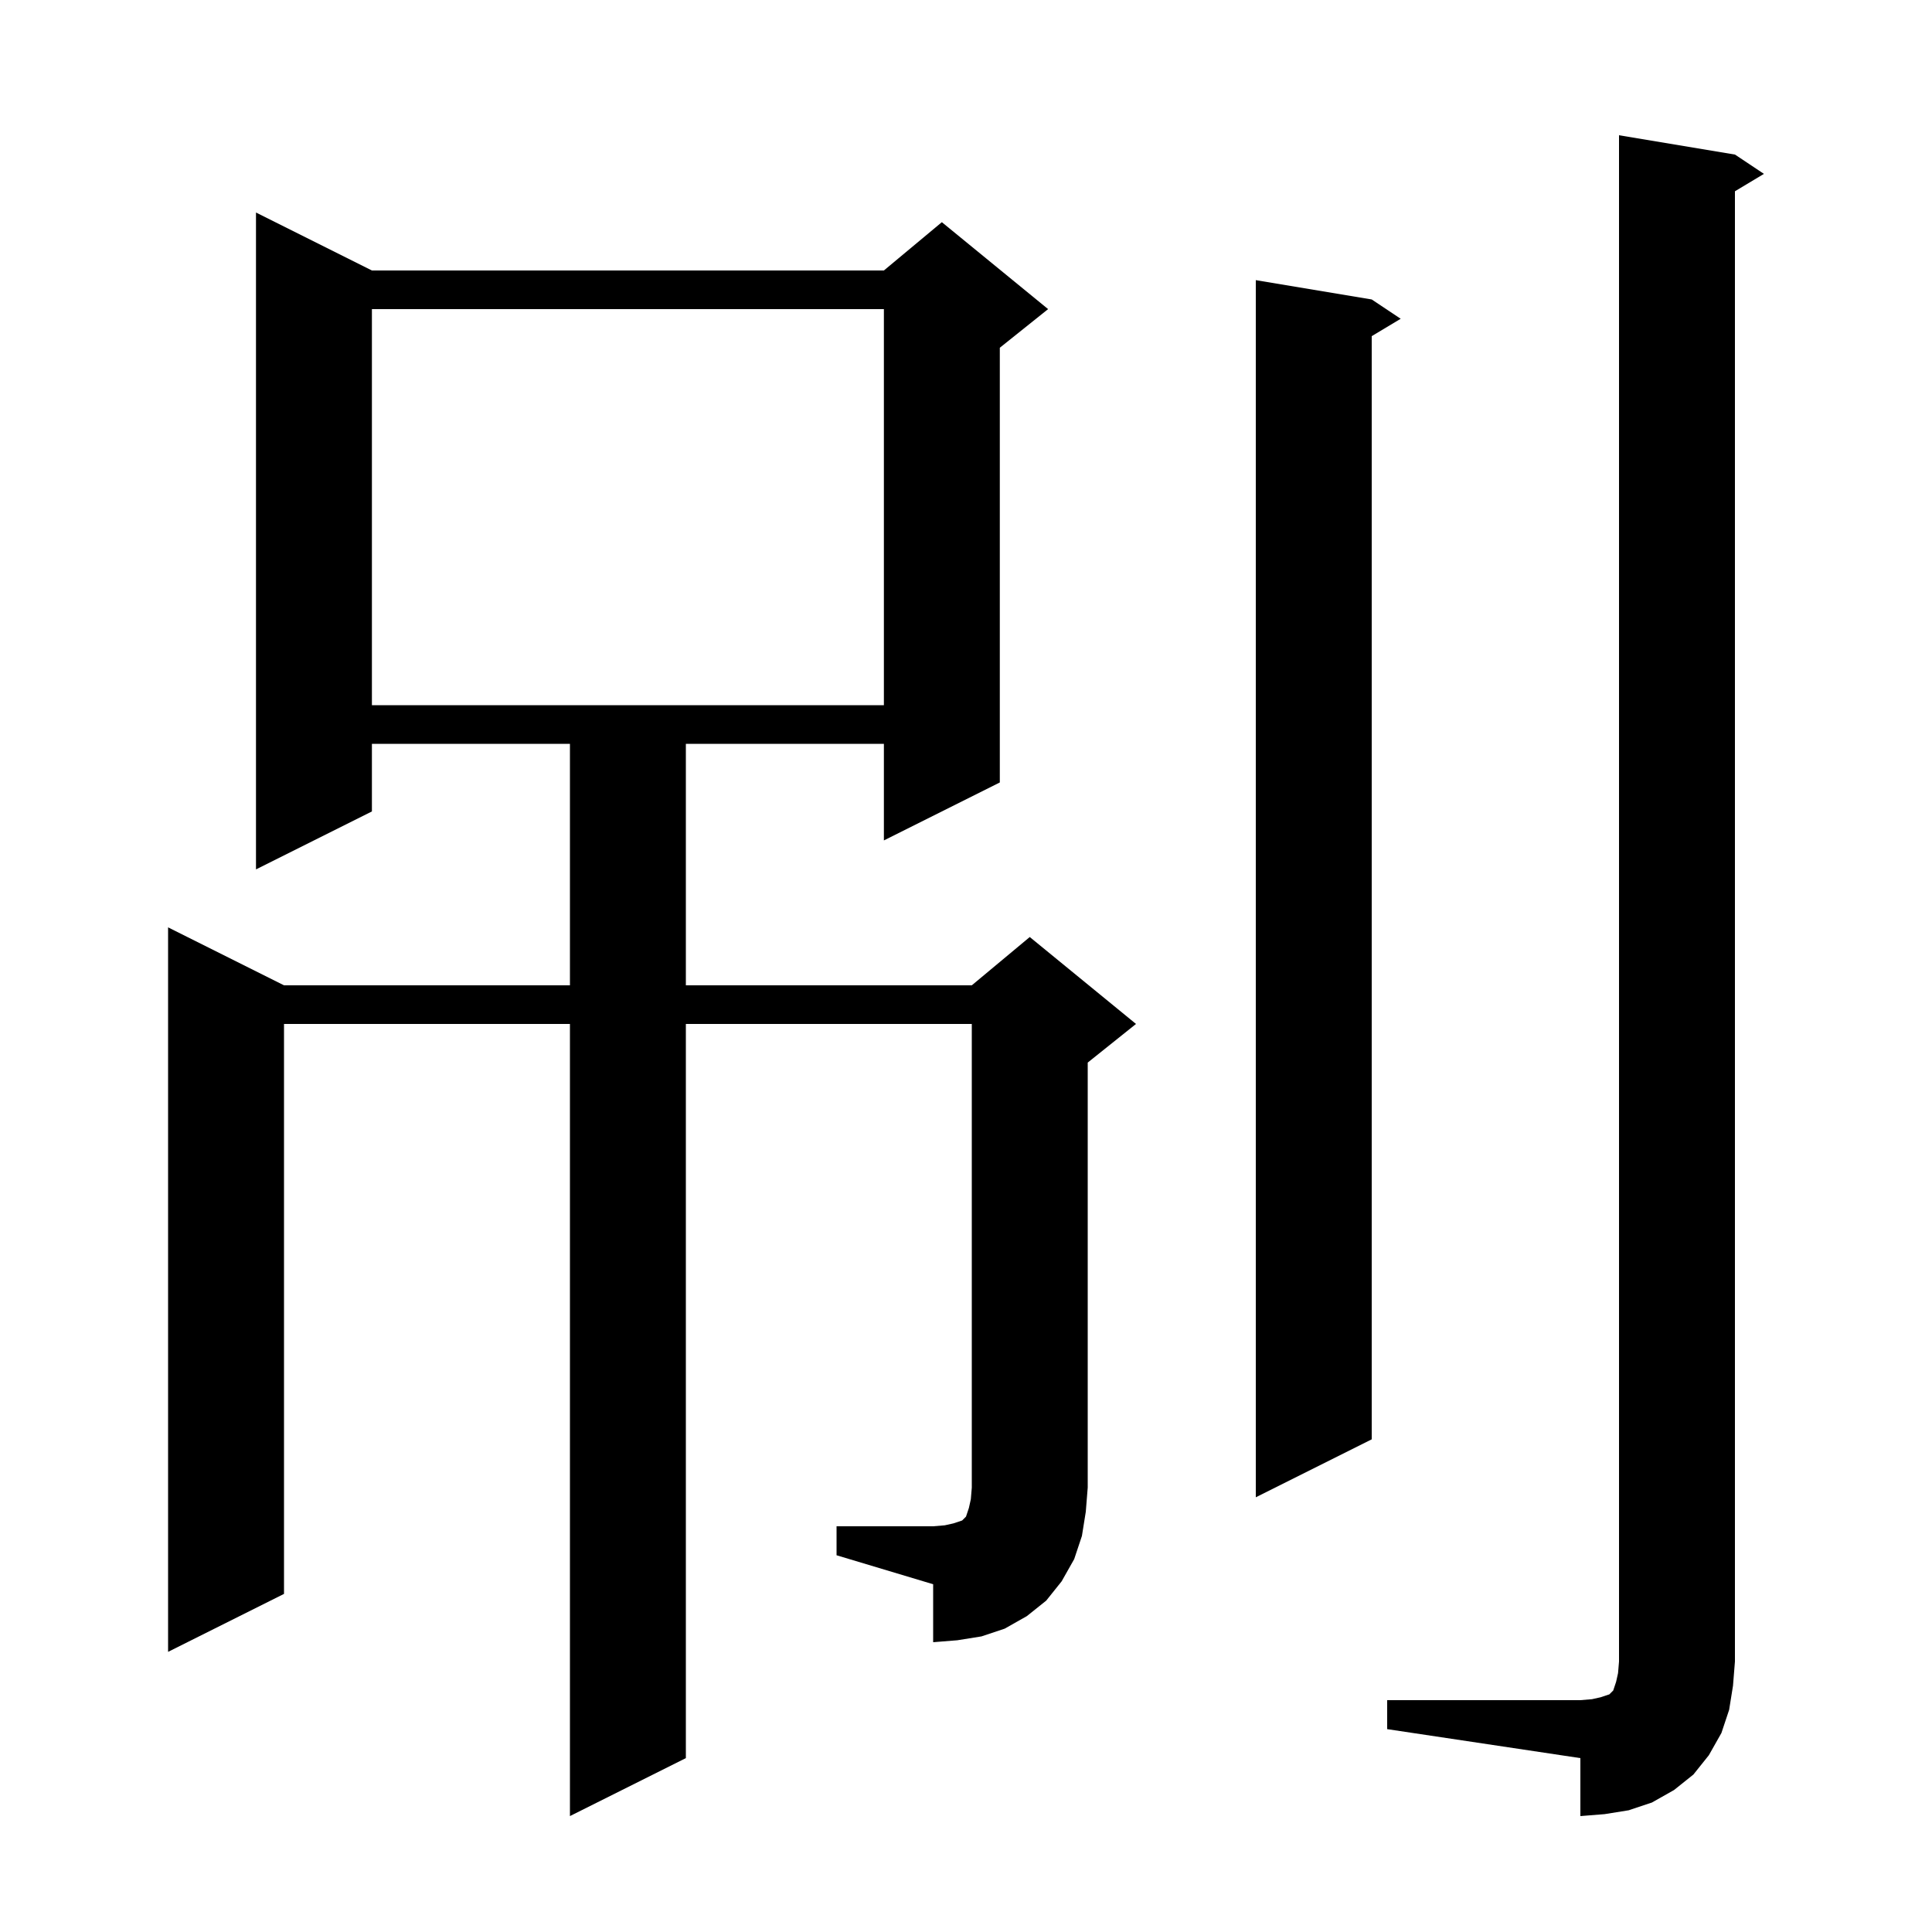 <svg xmlns="http://www.w3.org/2000/svg" xmlns:xlink="http://www.w3.org/1999/xlink" version="1.1" baseProfile="full" viewBox="0 0 200 200" width="200" height="200"><g fill="currentColor"><path d="M 143.6 176.0 L 163.6 176.0 L 164.8 175.9 L 165.7 175.7 L 166.6 175.4 L 167.0 175.0 L 167.3 174.1 L 167.5 173.2 L 167.6 172.0 L 167.6 14.0 L 179.6 16.0 L 182.6 18.0 L 179.6 19.8 L 179.6 172.0 L 179.4 174.5 L 179.0 177.0 L 178.2 179.4 L 176.9 181.7 L 175.3 183.7 L 173.3 185.3 L 171.0 186.6 L 168.6 187.4 L 166.1 187.8 L 163.6 188.0 L 163.6 182.0 L 143.6 179.0 Z M 86.6 158.0 L 96.6 158.0 L 97.8 157.9 L 98.7 157.7 L 99.6 157.4 L 100.0 157.0 L 100.3 156.1 L 100.5 155.2 L 100.6 154.0 L 100.6 106.0 L 71.0 106.0 L 71.0 182.0 L 59.0 188.0 L 59.0 106.0 L 29.4 106.0 L 29.4 165.0 L 17.4 171.0 L 17.4 96.0 L 29.4 102.0 L 59.0 102.0 L 59.0 77.0 L 38.5 77.0 L 38.5 84.0 L 26.5 90.0 L 26.5 22.0 L 38.5 28.0 L 91.5 28.0 L 97.5 23.0 L 108.5 32.0 L 103.5 36.0 L 103.5 81.0 L 91.5 87.0 L 91.5 77.0 L 71.0 77.0 L 71.0 102.0 L 100.6 102.0 L 106.6 97.0 L 117.6 106.0 L 112.6 110.0 L 112.6 154.0 L 112.4 156.5 L 112.0 159.0 L 111.2 161.4 L 109.9 163.7 L 108.3 165.7 L 106.3 167.3 L 104.0 168.6 L 101.6 169.4 L 99.1 169.8 L 96.6 170.0 L 96.6 164.0 L 86.6 161.0 Z M 142.0 31.0 L 145.0 33.0 L 142.0 34.8 L 142.0 149.0 L 130.0 155.0 L 130.0 29.0 Z M 38.5 32.0 L 38.5 73.0 L 91.5 73.0 L 91.5 32.0 Z "/></g></svg>